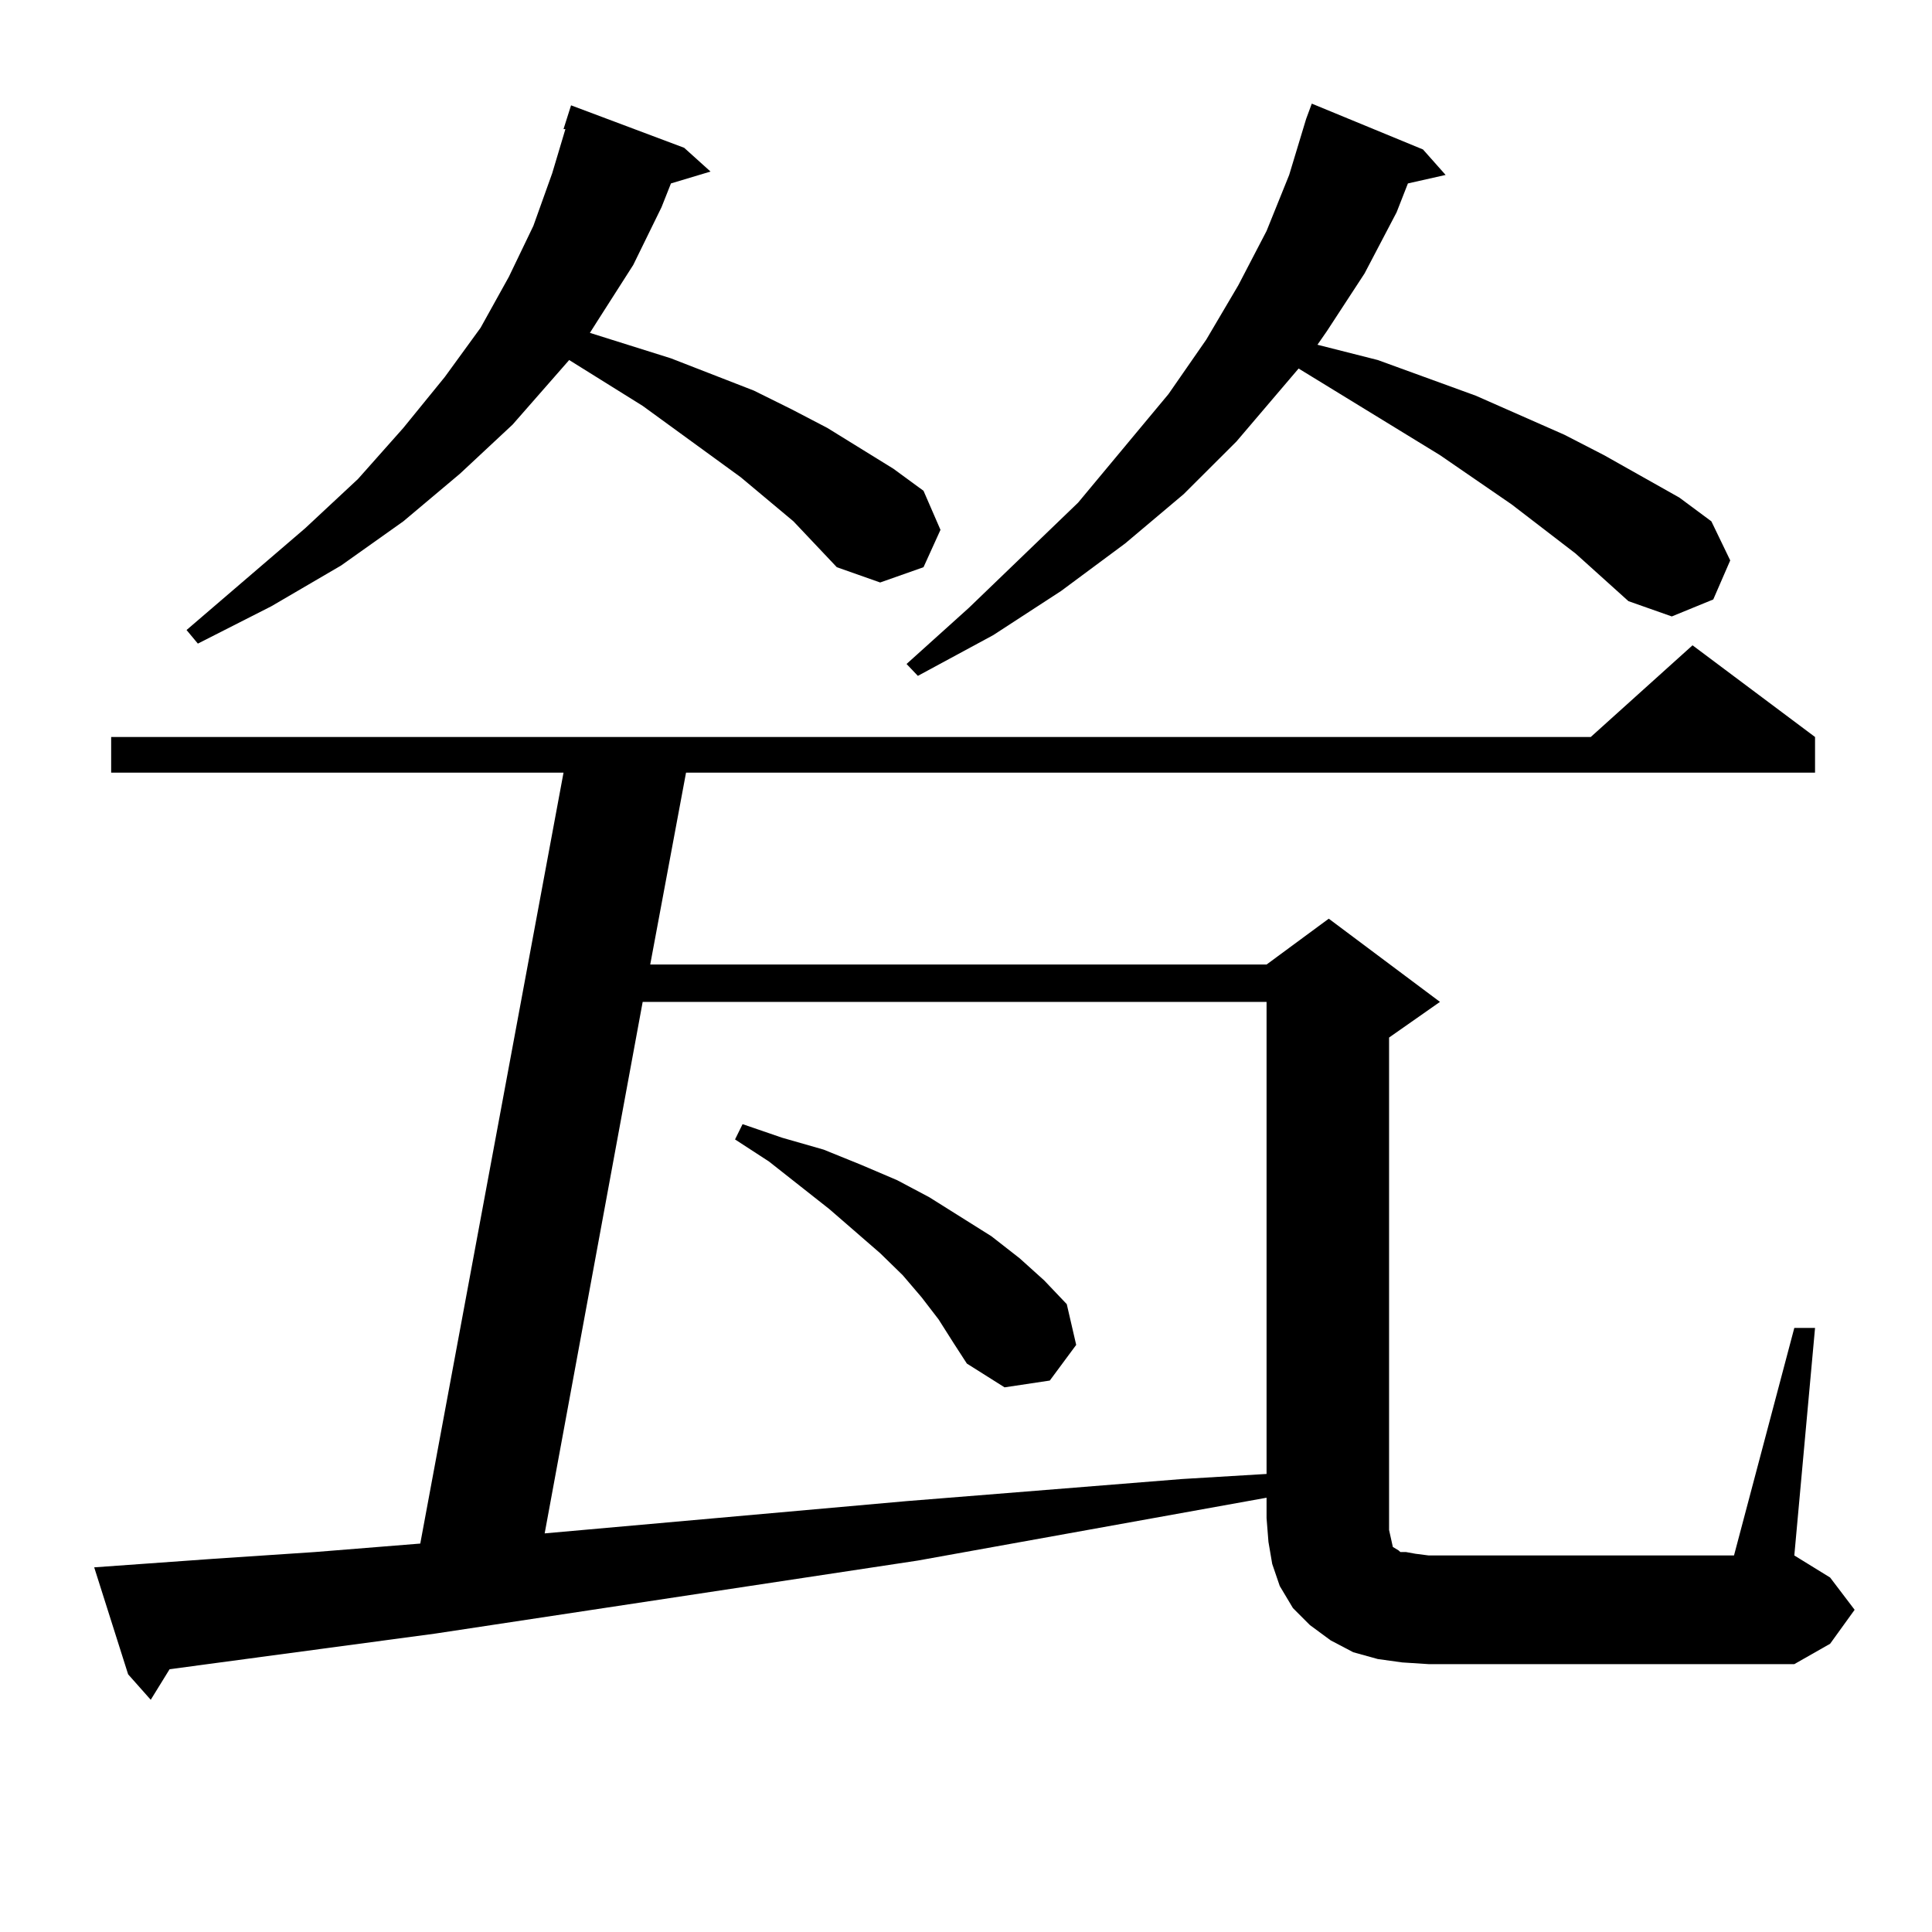 <?xml version="1.0" encoding="utf-8"?>
<!-- Generator: Adobe Illustrator 16.0.0, SVG Export Plug-In . SVG Version: 6.00 Build 0)  -->
<!DOCTYPE svg PUBLIC "-//W3C//DTD SVG 1.1//EN" "http://www.w3.org/Graphics/SVG/1.1/DTD/svg11.dtd">
<svg version="1.1" id="图层_1" xmlns="http://www.w3.org/2000/svg" xmlns:xlink="http://www.w3.org/1999/xlink" x="0px" y="0px"
	 width="1000px" height="1000px" viewBox="0 0 1000 1000" enable-background="new 0 0 1000 1000" xml:space="preserve">
<path d="M928.733,687.328h10.731l-10.731,117.773l18.536,11.426l12.683,16.699l-12.683,17.578l-18.536,10.547H739.47l-13.658-0.879
	l-12.683-1.758l-12.683-3.516l-11.707-6.152l-10.731-7.91l-8.78-8.789l-6.829-11.426l-3.902-11.426l-1.951-11.426l-0.976-12.305
	v-10.547l-180.483,32.52l-249.75,37.793L87.779,863.988l-9.756,15.82l-11.707-13.184l-17.561-55.371l61.462-4.395l52.682-3.516
	l54.633-4.395l74.144-399.023H57.536v-18.457H823.37l52.682-47.461l63.413,47.461v18.457H355.089l-18.536,99.316h319.017
	l32.194-23.73l57.56,43.066l-26.341,18.457v254.883l0.976,4.395l0.976,4.395l2.927,1.758l0.976,0.879h2.927l4.878,0.879l6.829,0.879
	h158.045L928.733,687.328z M410.697,269.848l-27.316-22.852l-50.73-36.914l-38.048-23.73l-29.268,33.398l-27.316,25.488
	l-29.267,24.609l-32.194,22.852l-36.097,21.094l-38.048,19.336l-5.854-7.031l61.462-52.734l27.316-25.488l23.414-26.367
	l21.463-26.367l18.536-25.488l14.634-26.367l12.683-26.367l9.756-27.246l6.829-22.852h-0.976l3.902-12.305l58.535,21.973
	l13.658,12.305l-20.487,6.152l-4.878,12.305l-14.634,29.883l-18.536,29.004l-3.902,6.152l41.95,13.184l42.926,16.699l19.512,9.668
	l18.536,9.668l34.146,21.094l15.609,11.426l8.78,20.215l-8.78,19.336l-22.438,7.91l-22.438-7.91L410.697,269.848z M332.65,518.578
	l-50.73,275.098l187.313-16.699l142.436-11.426l43.901-2.637V518.578H332.65z M485.817,682.934l-8.78-11.426l-9.756-11.426
	l-11.707-11.426l-26.341-22.852l-31.219-24.609l-17.561-11.426l3.902-7.91l20.487,7.031l21.463,6.152l19.512,7.91l18.536,7.91
	l16.585,8.789l32.194,20.215l14.634,11.426l12.683,11.426l11.707,12.305l4.878,21.094l-13.658,18.457l-23.414,3.516l-19.512-12.305
	l-6.829-10.547L485.817,682.934z M815.565,286.547l-33.17-25.488l-37.072-25.488l-73.169-44.824l-32.194,37.793l-27.316,27.246
	L582.4,281.273l-33.17,24.609l-35.121,22.852l-39.023,21.094l-5.854-6.152l32.194-29.004l56.584-54.492l46.828-56.25l19.512-28.125
	l16.585-28.125l14.634-28.125l11.707-29.004l8.78-29.004l2.927-7.91l57.56,23.73l11.707,13.184l-19.512,4.395l-5.854,14.941
	L706.3,141.527l-19.512,29.883l-4.878,7.031l31.219,7.91l50.73,18.457l45.853,20.215l20.487,10.547l39.023,21.973l16.585,12.305
	l9.756,20.215l-8.78,20.215l-21.463,8.789l-22.438-7.91L815.565,286.547z"/>
</svg>
